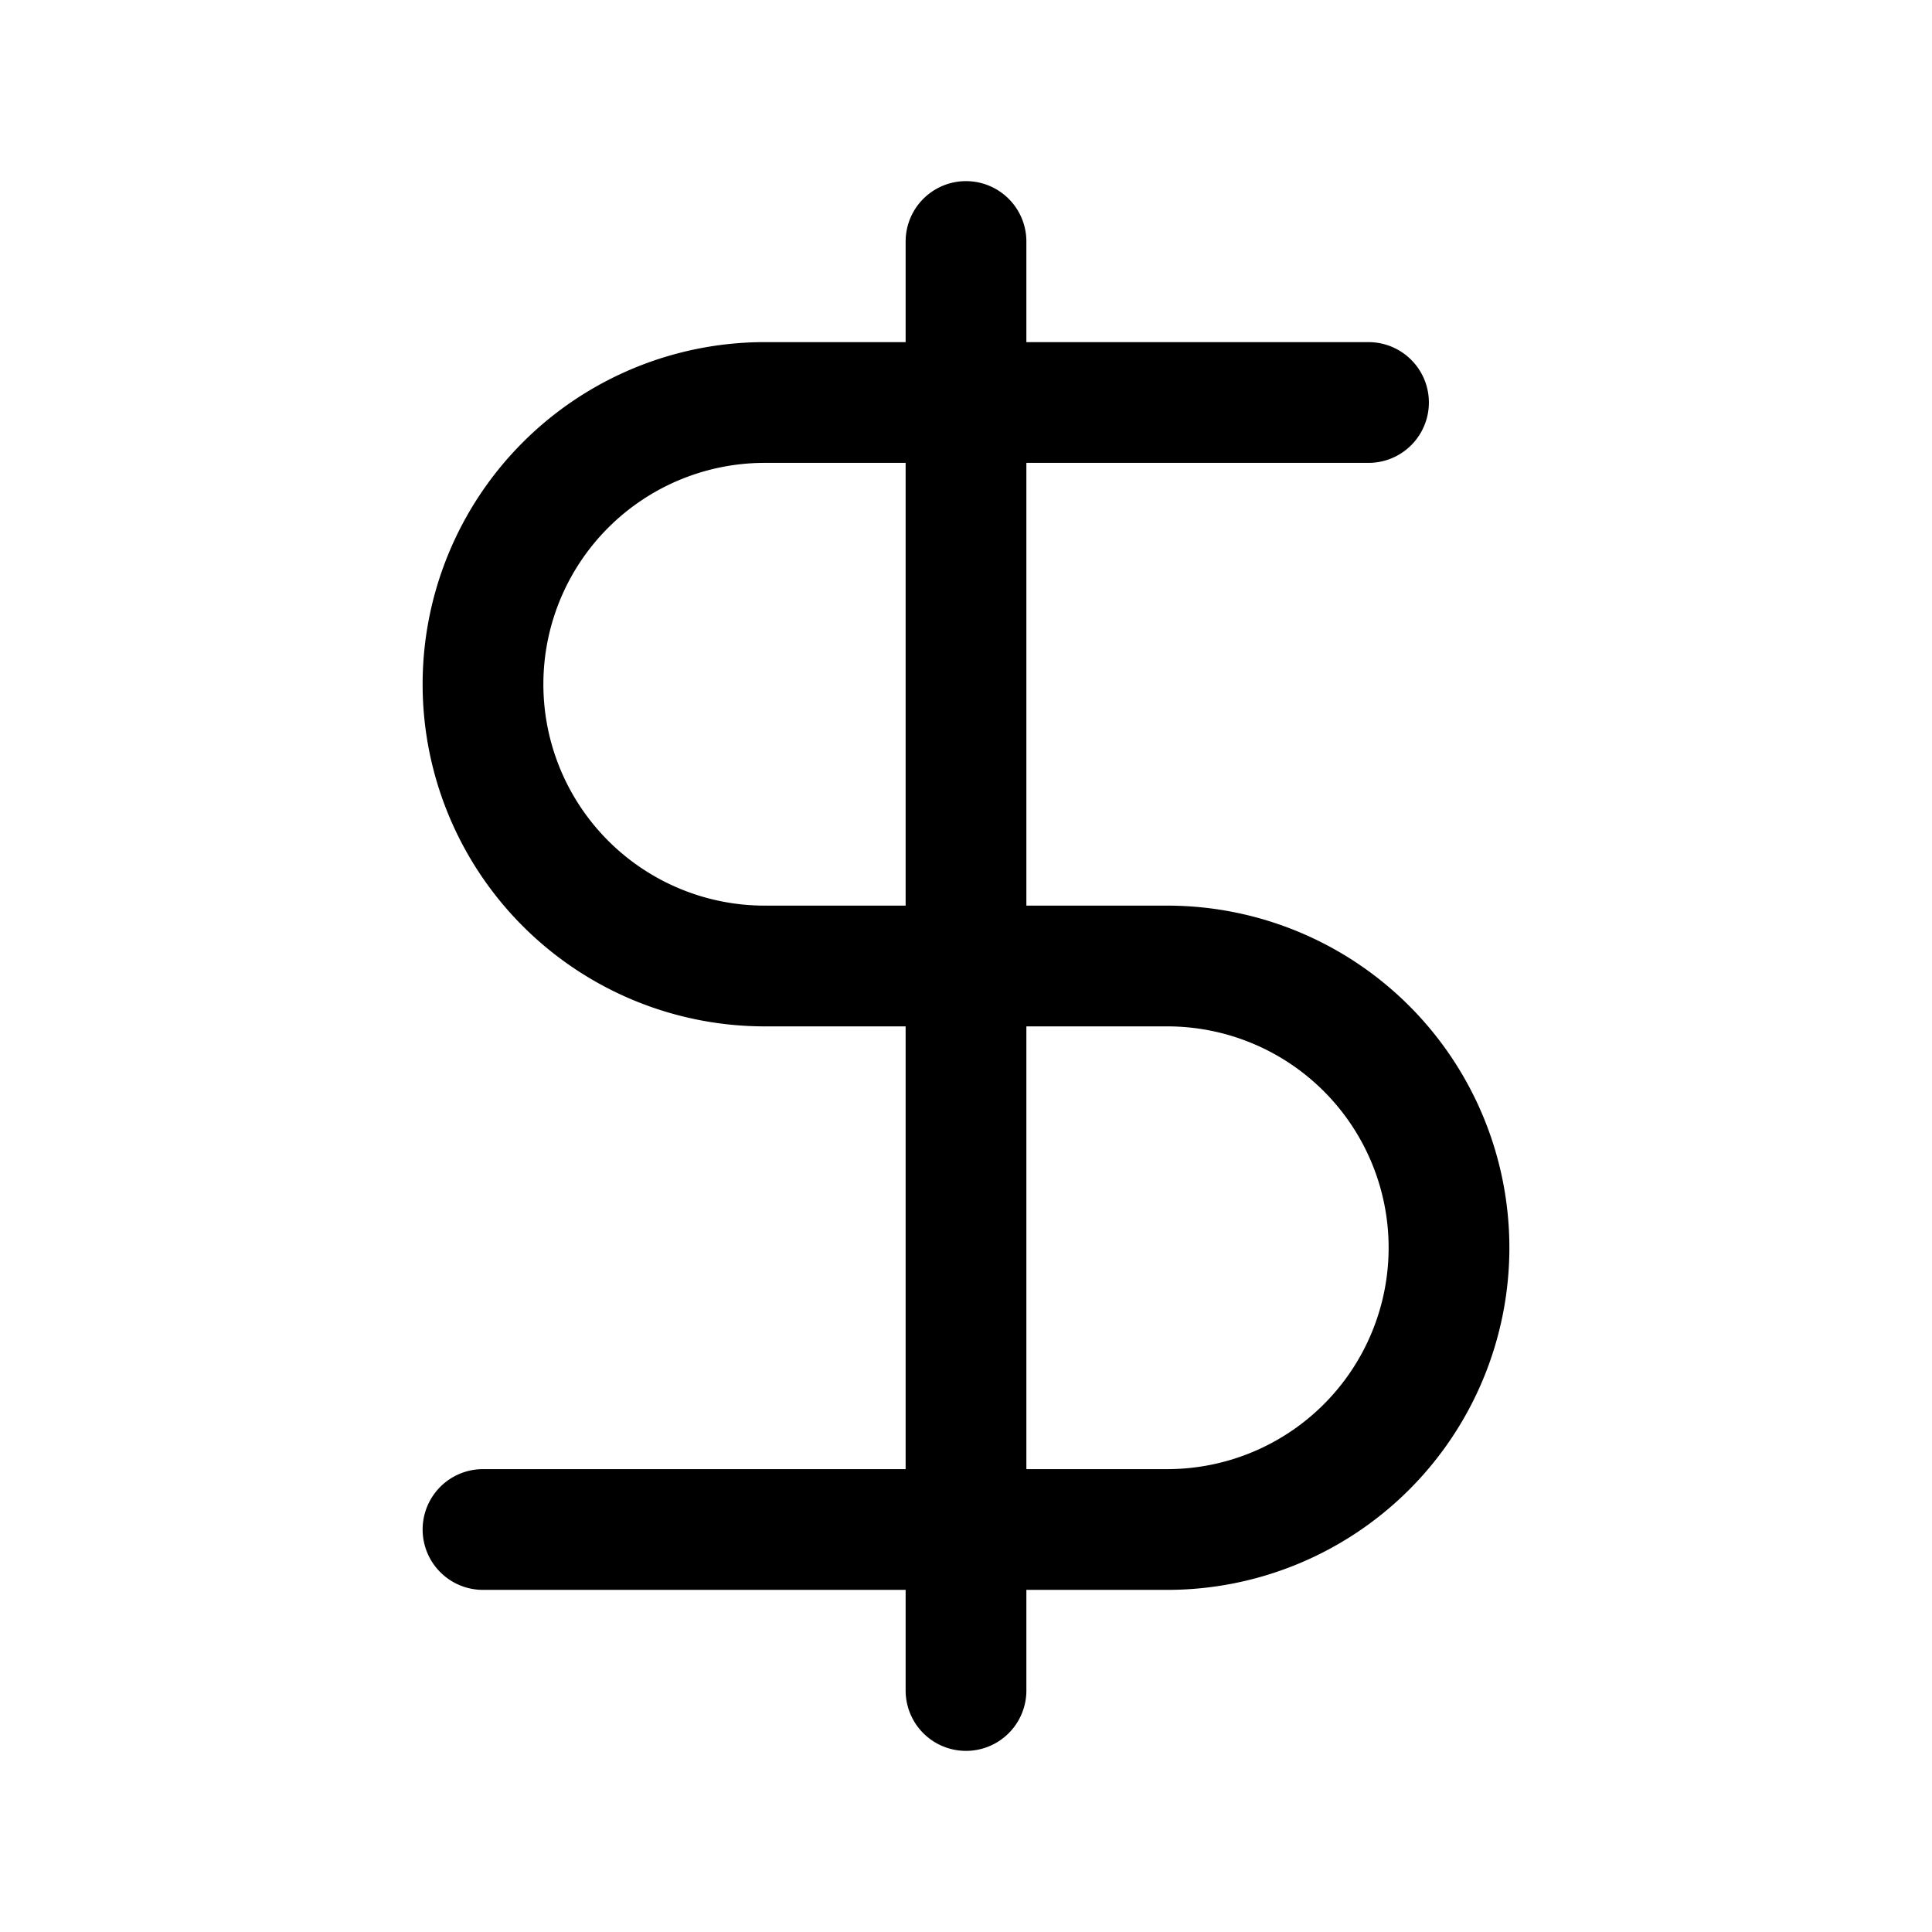 <svg width="24" height="24" fill="none" viewBox="0 0 24 24" stroke-width="1.5" stroke="currentColor" stroke-linecap="round" stroke-linejoin="round" xmlns="http://www.w3.org/2000/svg"><path d="M17 5h-5m0 0H9.5a3.5 3.5 0 1 0 0 7H12m0-7V3m0 2v7m0 0h2.5a3.5 3.5 0 1 1 0 7H12m0-7v7m0 0H6m6 0v2"/></svg>